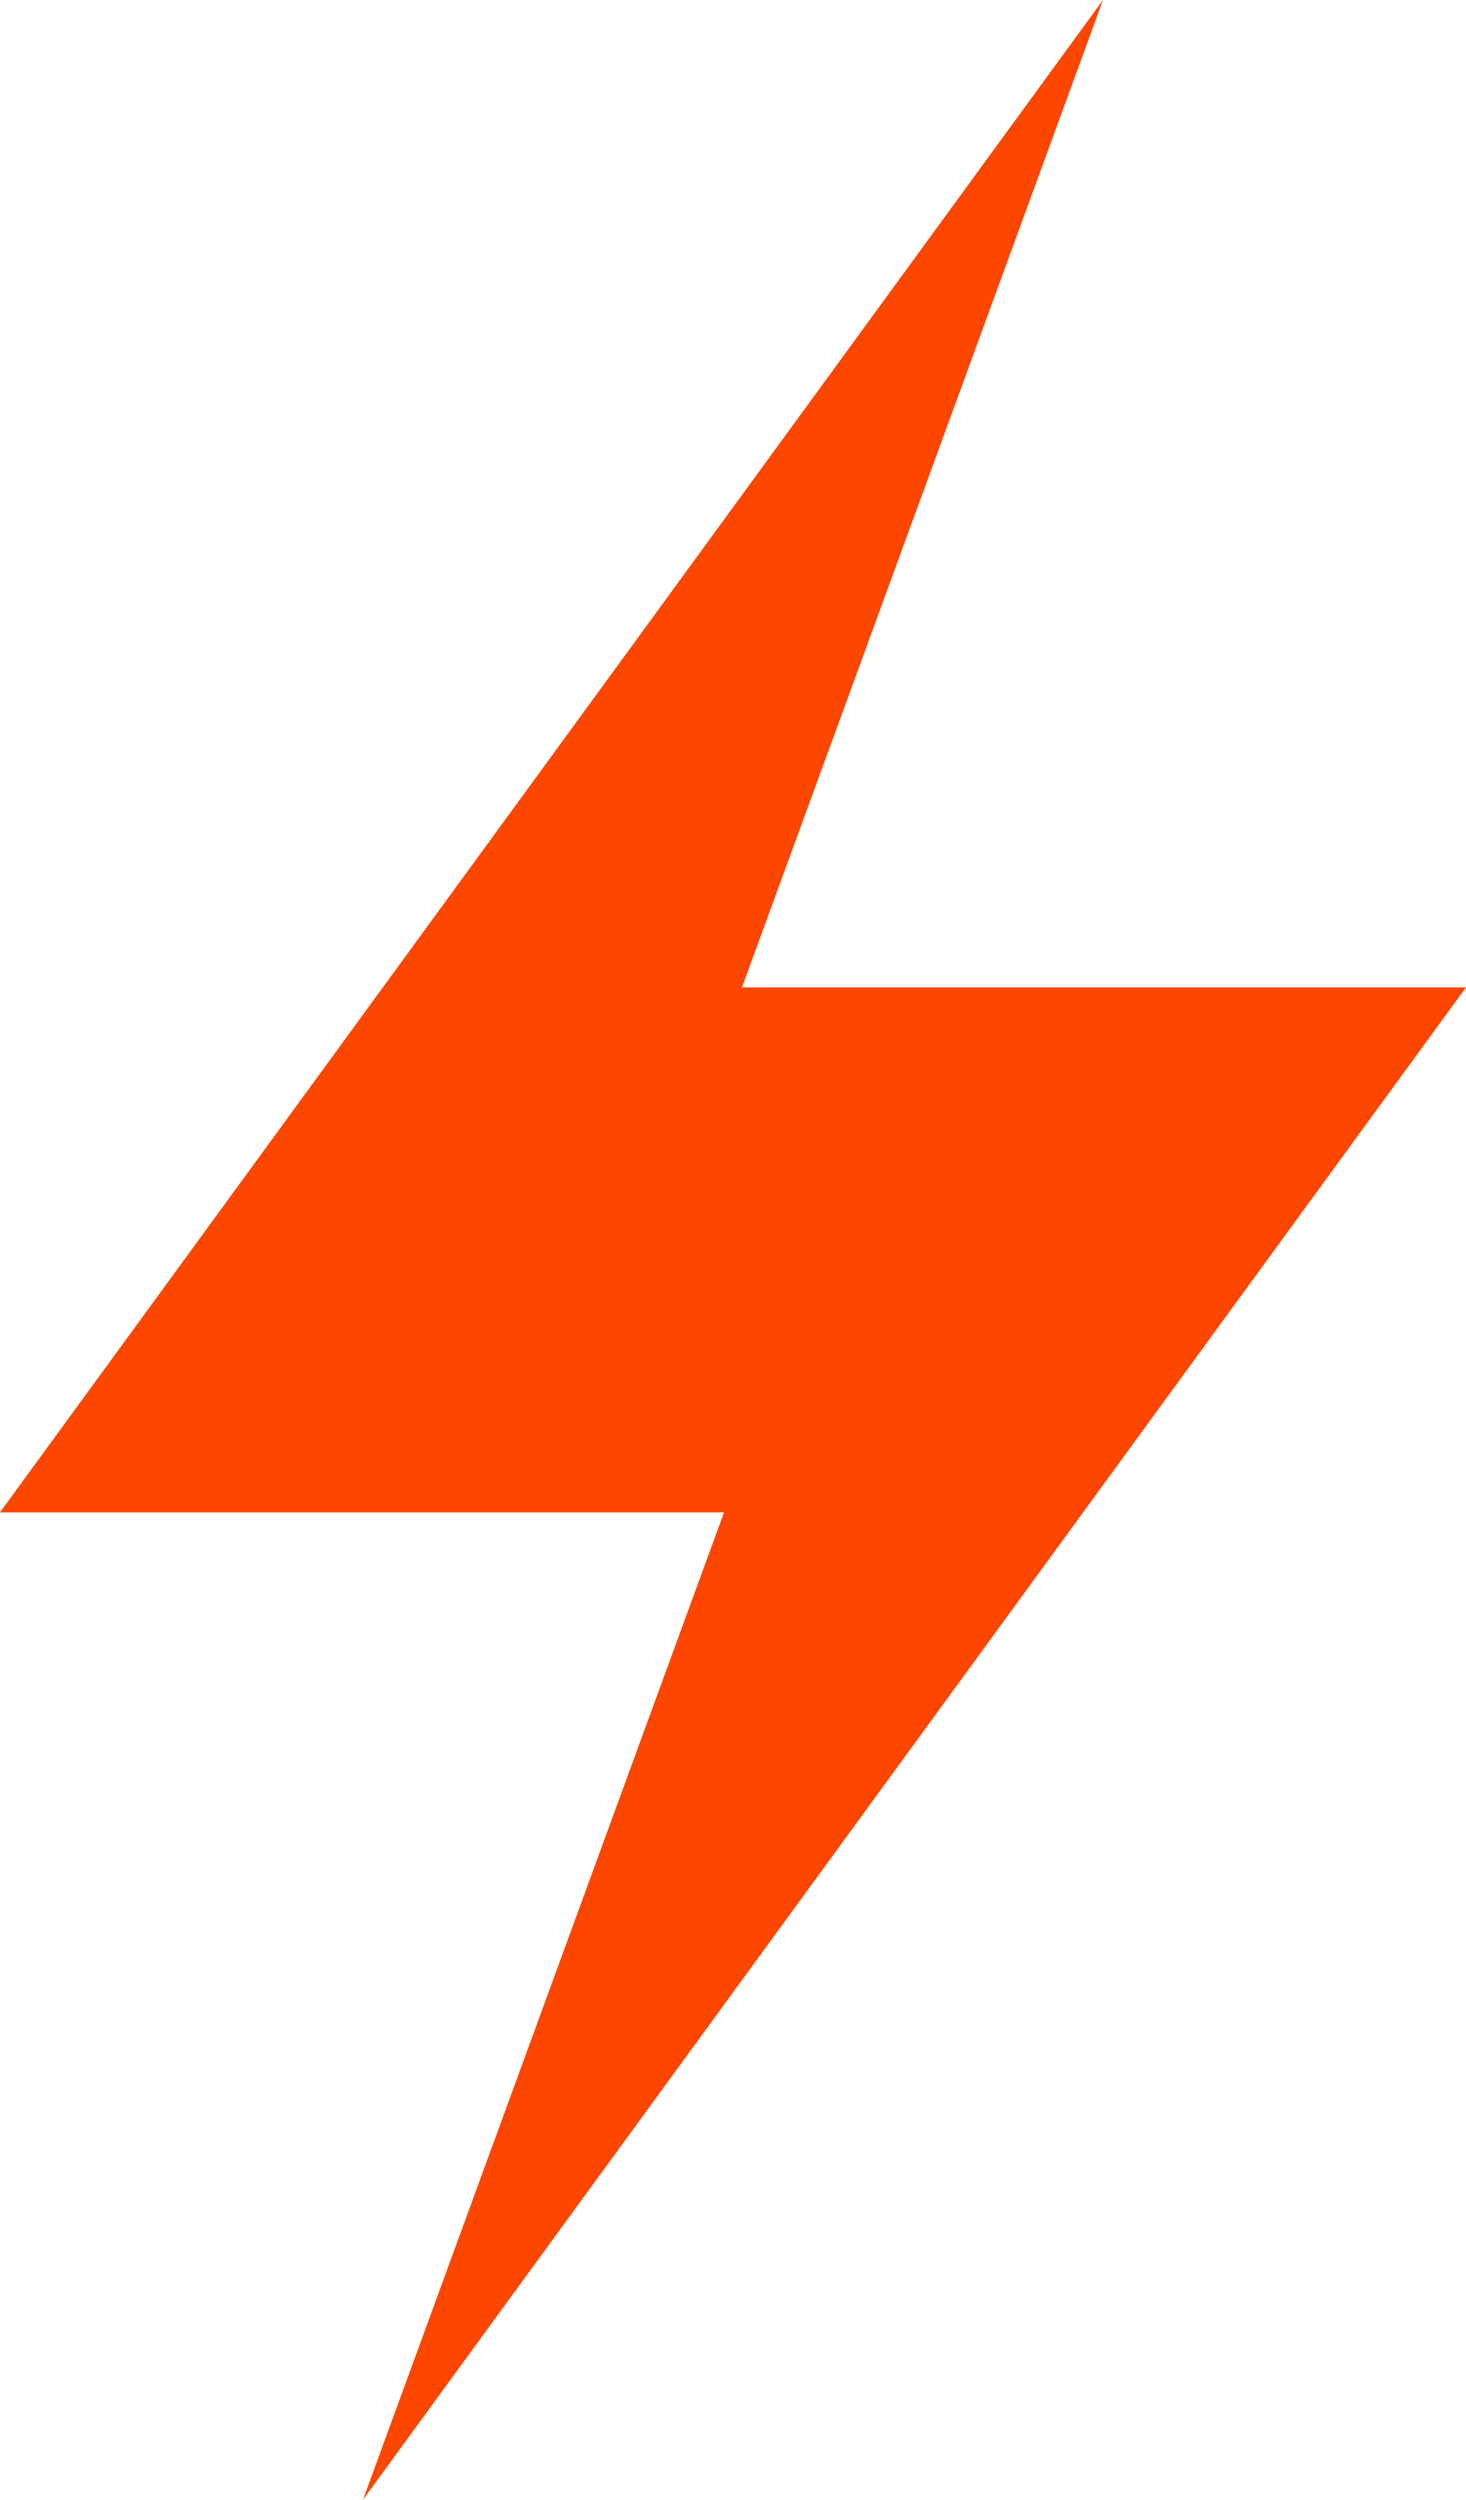 <svg xmlns="http://www.w3.org/2000/svg" width="10.557" height="18" viewBox="0 0 10.557 18"><defs><style>.a{fill:#fd4600;}</style></defs><path class="a" d="M115.773,7.11h-5.214l2.6-7.11-7.943,10.89h5.214L107.83,18Z" transform="translate(-105.216)"/></svg>